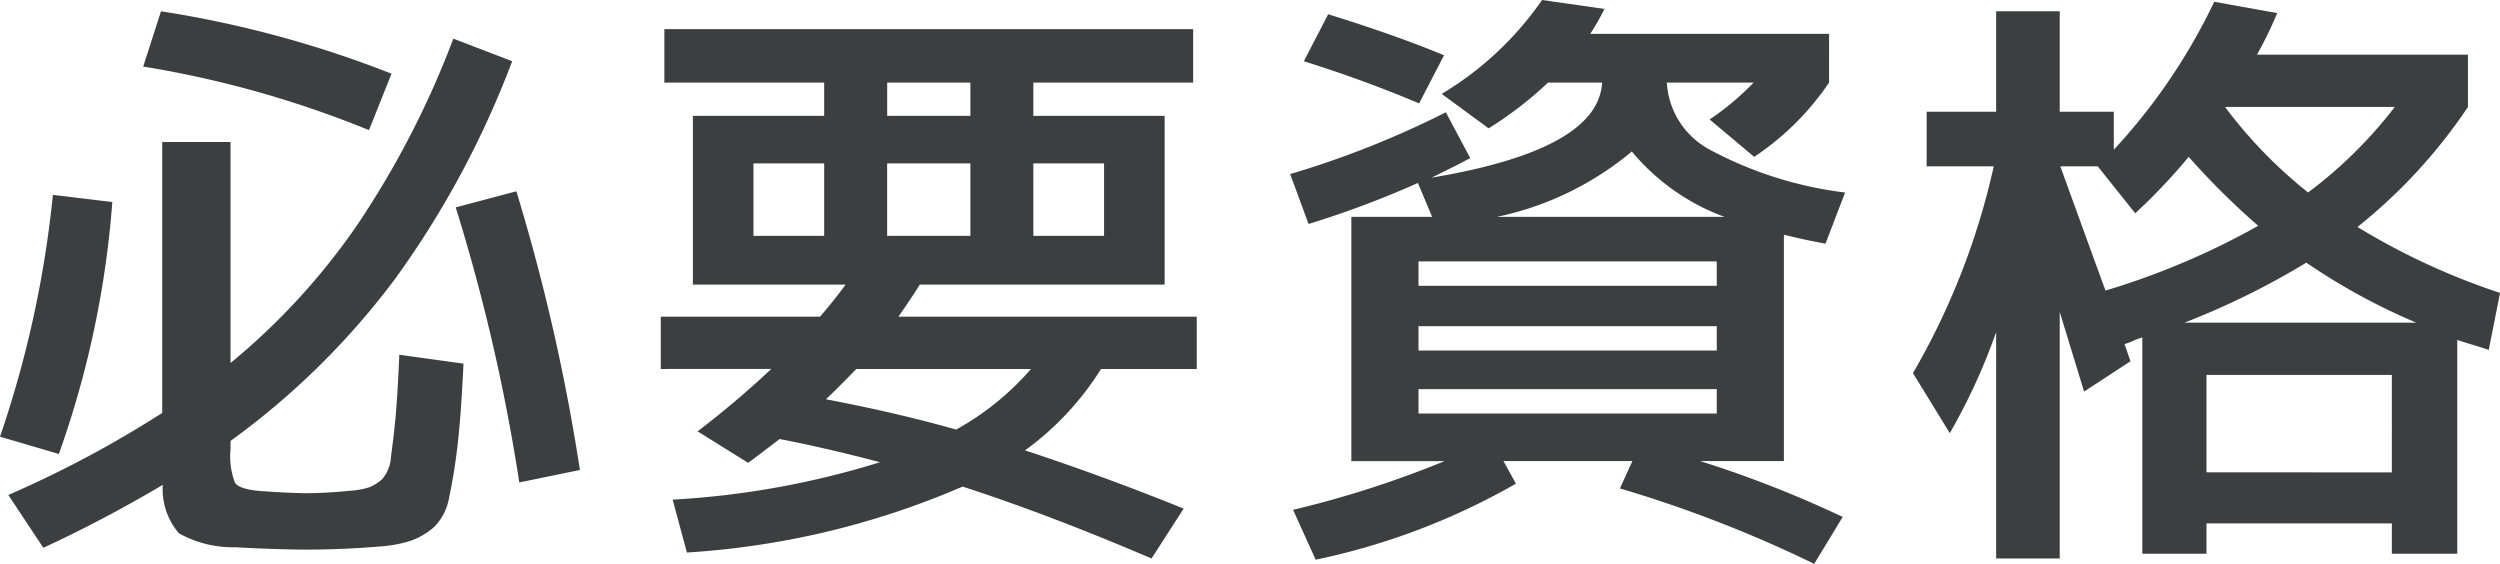 <svg xmlns="http://www.w3.org/2000/svg" viewBox="0 0 65.744 14.828"><title>h4-modal2</title><path d="M0,11.484A28.379,28.379,0,0,0,1.391,5.125l1.563.188a25.348,25.348,0,0,1-1.406,6.625Zm4.266-.625V3.734H6.062V9.547A17.639,17.639,0,0,0,9.422,5.875a23.852,23.852,0,0,0,2.5-4.859l1.547.594a24.452,24.452,0,0,1-3.07,5.711,20.126,20.126,0,0,1-4.336,4.274v.219a1.935,1.935,0,0,0,.117.883c.078.109.283.18.617.211q.577.047,1.188.062a11.581,11.581,0,0,0,1.188-.062,2.143,2.143,0,0,0,.539-.094,1.151,1.151,0,0,0,.336-.211.977.977,0,0,0,.234-.594q.061-.445.117-1c.035-.37.07-.93.102-1.68l1.688.234q-.064,1.359-.156,2.148c-.062.526-.137.977-.219,1.352a1.441,1.441,0,0,1-.398.797,1.983,1.983,0,0,1-.586.351,3.453,3.453,0,0,1-.891.164q-.955.078-1.859.078-.797,0-1.891-.062a2.908,2.908,0,0,1-1.484-.367A1.779,1.779,0,0,1,4.281,12.75a34.944,34.944,0,0,1-3.141,1.656L.219,13.016A28.603,28.603,0,0,0,4.266,10.859Zm-.5-9.109L4.234.297a28.474,28.474,0,0,1,6.062,1.641L9.703,3.422A27.302,27.302,0,0,0,3.766,1.75Zm8.219,3.703,1.594-.422A52.292,52.292,0,0,1,15.25,12.359l-1.594.328A49.74,49.74,0,0,0,11.984,5.453Z" fill="#3b3f3f"/><path d="M17.377,9.703V8.328h4.188q.39-.453.672-.844H18.221V3.047h3.453v-.875H17.471V.766H31.377V2.172H27.174v.875H30.627V7.484H24.189q-.173.281-.562.844h7.844v1.375H28.955a7.673,7.673,0,0,1-2,2.141q2.048.672,4.172,1.531l-.844,1.312q-2.704-1.157-4.969-1.891a21.634,21.634,0,0,1-7.25,1.734l-.375-1.391a22.482,22.482,0,0,0,5.453-.984q-1.485-.39-2.641-.609-.548.422-.828.625l-1.328-.828a24.143,24.143,0,0,0,1.938-1.641Zm4.297-3.5V4.297H19.814V6.203Zm3.469,5.094a7.194,7.194,0,0,0,1.969-1.594H22.518q-.39.406-.797.797Q23.61,10.86,25.143,11.297Zm-1.812-9.125v.875h2.188v-.875Zm2.188,4.031V4.297H23.33V6.203Zm1.656,0h1.859V4.297H27.174Z" fill="#3b3f3f"/><path d="M33.928,4.578a24.546,24.546,0,0,0,4.094-1.625l.641,1.203q-.22.125-1.016.516,4.389-.734,4.484-2.5H40.709A9.76,9.76,0,0,1,39.147,3.375l-1.234-.906A8.527,8.527,0,0,0,40.553,0l1.641.234a6.271,6.271,0,0,1-.375.656h6.281V2.172A7.17,7.17,0,0,1,46.131,4.125L44.959,3.141a6.965,6.965,0,0,0,1.156-.969H43.834a2.136,2.136,0,0,0,1.133,1.766,10.093,10.093,0,0,0,3.555,1.125l-.516,1.344c-.303-.052-.668-.13-1.094-.234V12.125H44.709a29.521,29.521,0,0,1,3.75,1.469l-.75,1.234a33.138,33.138,0,0,0-5.109-1.984l.328-.719H39.537l.328.594a17.992,17.992,0,0,1-5.266,2l-.594-1.312a26.894,26.894,0,0,0,3.984-1.281H35.537V5.703h2.125l-.375-.891a25.337,25.337,0,0,1-2.875,1.078Zm3.391-1.859q-1.438-.609-3.031-1.109L34.928.375q1.764.547,3.047,1.078Zm-.016,4.797h7.844V6.875H37.303Zm0,1.062v.641h7.844V8.578Zm0,1.656v.641h7.844v-.641Zm8.047-4.531a5.74,5.74,0,0,1-2.437-1.719A8.124,8.124,0,0,1,39.365,5.703Z" fill="#3b3f3f"/><path d="M50.666,2.938h1.828V.297H54.166V2.938h1.422v1A15.575,15.575,0,0,0,58.229.047l1.656.297a10.709,10.709,0,0,1-.531,1.094h5.547v1.375a13.965,13.965,0,0,1-2.906,3.156,18.131,18.131,0,0,0,3.75,1.734l-.297,1.5c-.084-.031-.223-.075-.414-.133-.193-.057-.332-.102-.414-.133v5.625H62.9v-.797h-4.875v.797H56.338V8.875a1.228,1.228,0,0,0-.234.086,1.293,1.293,0,0,1-.234.086c.01.031.033.099.07.203.035.104.065.188.086.25l-1.219.797q-.469-1.531-.641-2.094v6.484H52.494V8.734a15.916,15.916,0,0,1-1.219,2.656l-.969-1.578a18.957,18.957,0,0,0,2.125-5.438H50.666Zm8.719,3A19.747,19.747,0,0,1,57.557,4.125a15.332,15.332,0,0,1-1.406,1.484L55.166,4.375h-.984q1.093,3.016,1.188,3.266A19.758,19.758,0,0,0,59.385,5.938Zm4.156,2.547a16.561,16.561,0,0,1-2.891-1.578,20.45,20.45,0,0,1-3.203,1.578Zm-.641,3.938V9.859h-4.875v2.562ZM60.697,5.062a11.746,11.746,0,0,0,2.281-2.25H58.541c-.012,0-.016.005-.016.016A12.209,12.209,0,0,0,60.697,5.062Z" fill="#3b3f3f"/></svg>
